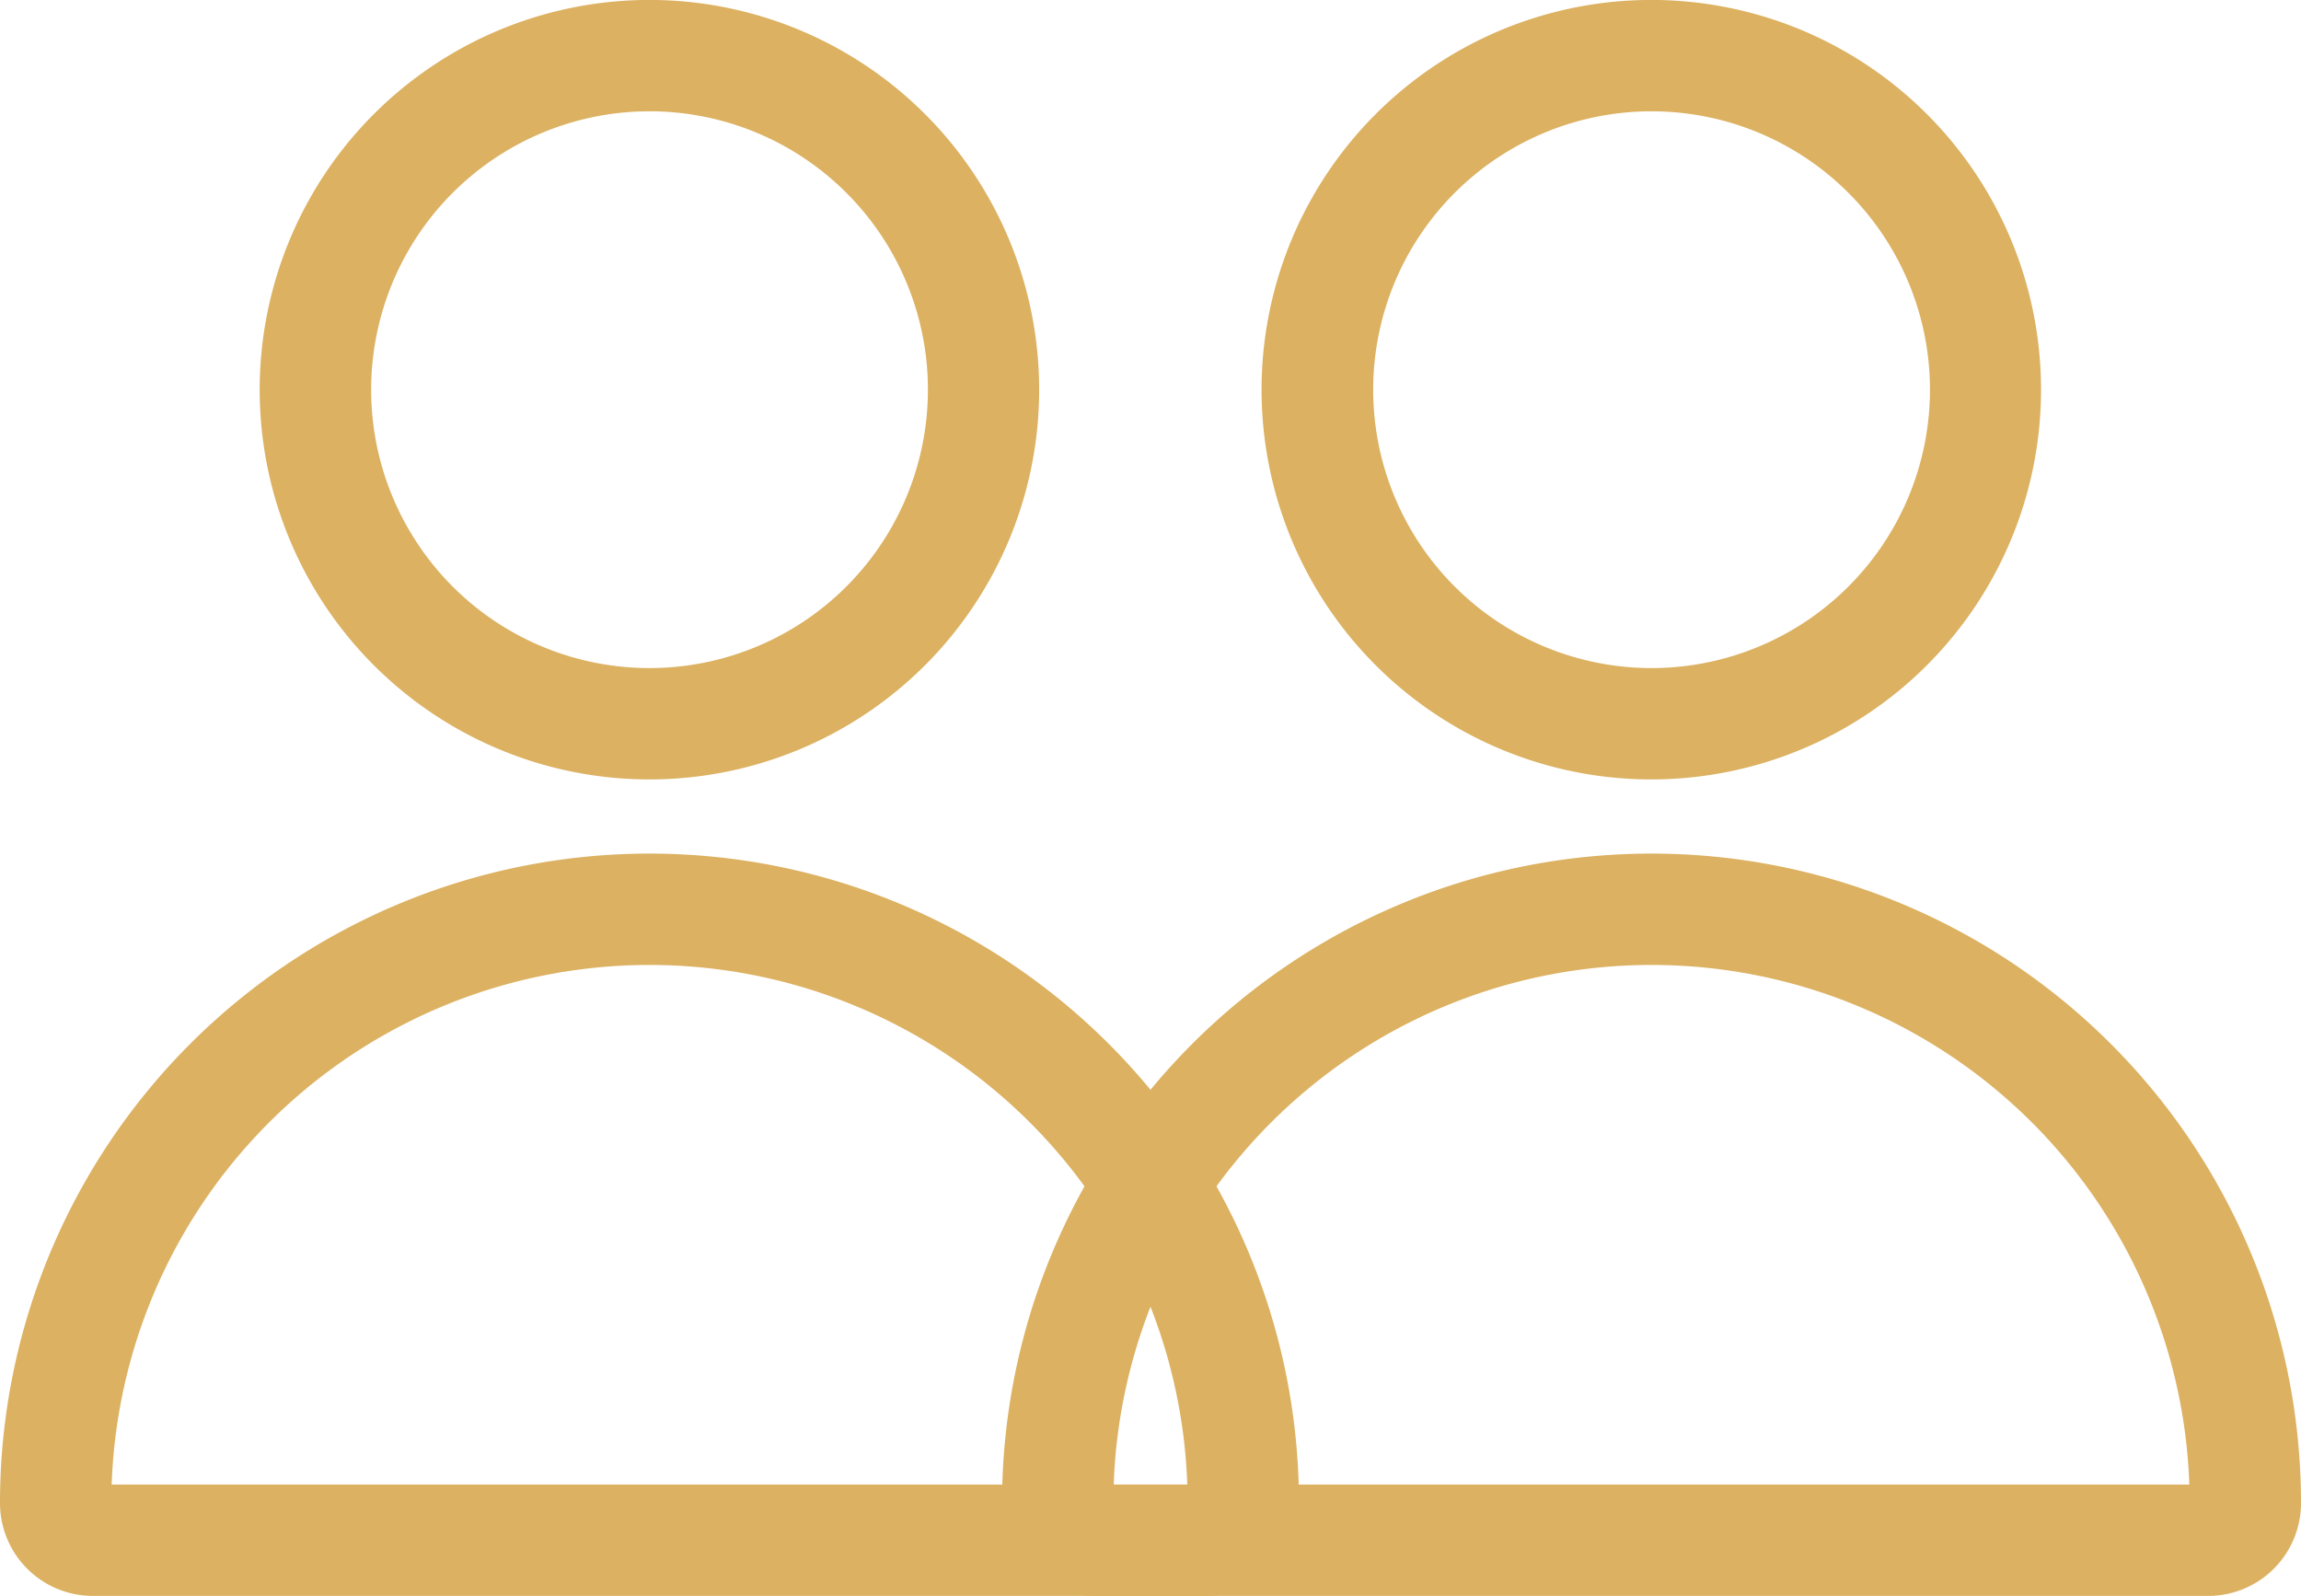 <svg id="bd8d44e1-8758-49b3-bcdb-756e1cca04c9" data-name="Layer 1" xmlns="http://www.w3.org/2000/svg" viewBox="0 0 416 288.52"><defs><style>.ae541829-b6f9-445f-bb9b-37355aa02eb9{fill:#dcb161;}</style></defs><title>couple-coaching-3</title><path class="ae541829-b6f9-445f-bb9b-37355aa02eb9" d="M458,377.48a16.78,16.78,0,0,1-16.73,16.78H239.89a16.79,16.79,0,0,1-16.73-16.78,117.42,117.42,0,0,1,234.84,0ZM340.58,280.19a97.29,97.29,0,0,0-97.23,93.94H437.81A97.29,97.29,0,0,0,340.58,280.19Zm0-33.54A70.46,70.46,0,1,1,411,176.19,70.46,70.46,0,0,1,340.58,246.65Zm0-20.13a50.33,50.33,0,1,0-50.32-50.33A50.32,50.32,0,0,0,340.58,226.52Z" transform="translate(-42 -105.74)"/><path class="ae541829-b6f9-445f-bb9b-37355aa02eb9" d="M276.84,377.48a16.78,16.78,0,0,1-16.73,16.78H58.73A16.79,16.79,0,0,1,42,377.48a117.42,117.42,0,1,1,234.84,0ZM159.42,280.19a97.29,97.29,0,0,0-97.23,93.94H256.65A97.29,97.29,0,0,0,159.42,280.19Zm0-33.54a70.46,70.46,0,1,1,70.45-70.46A70.46,70.46,0,0,1,159.42,246.65Zm0-20.13a50.33,50.33,0,1,0-50.32-50.33A50.32,50.32,0,0,0,159.42,226.52Z" transform="translate(-42 -105.74)"/></svg>